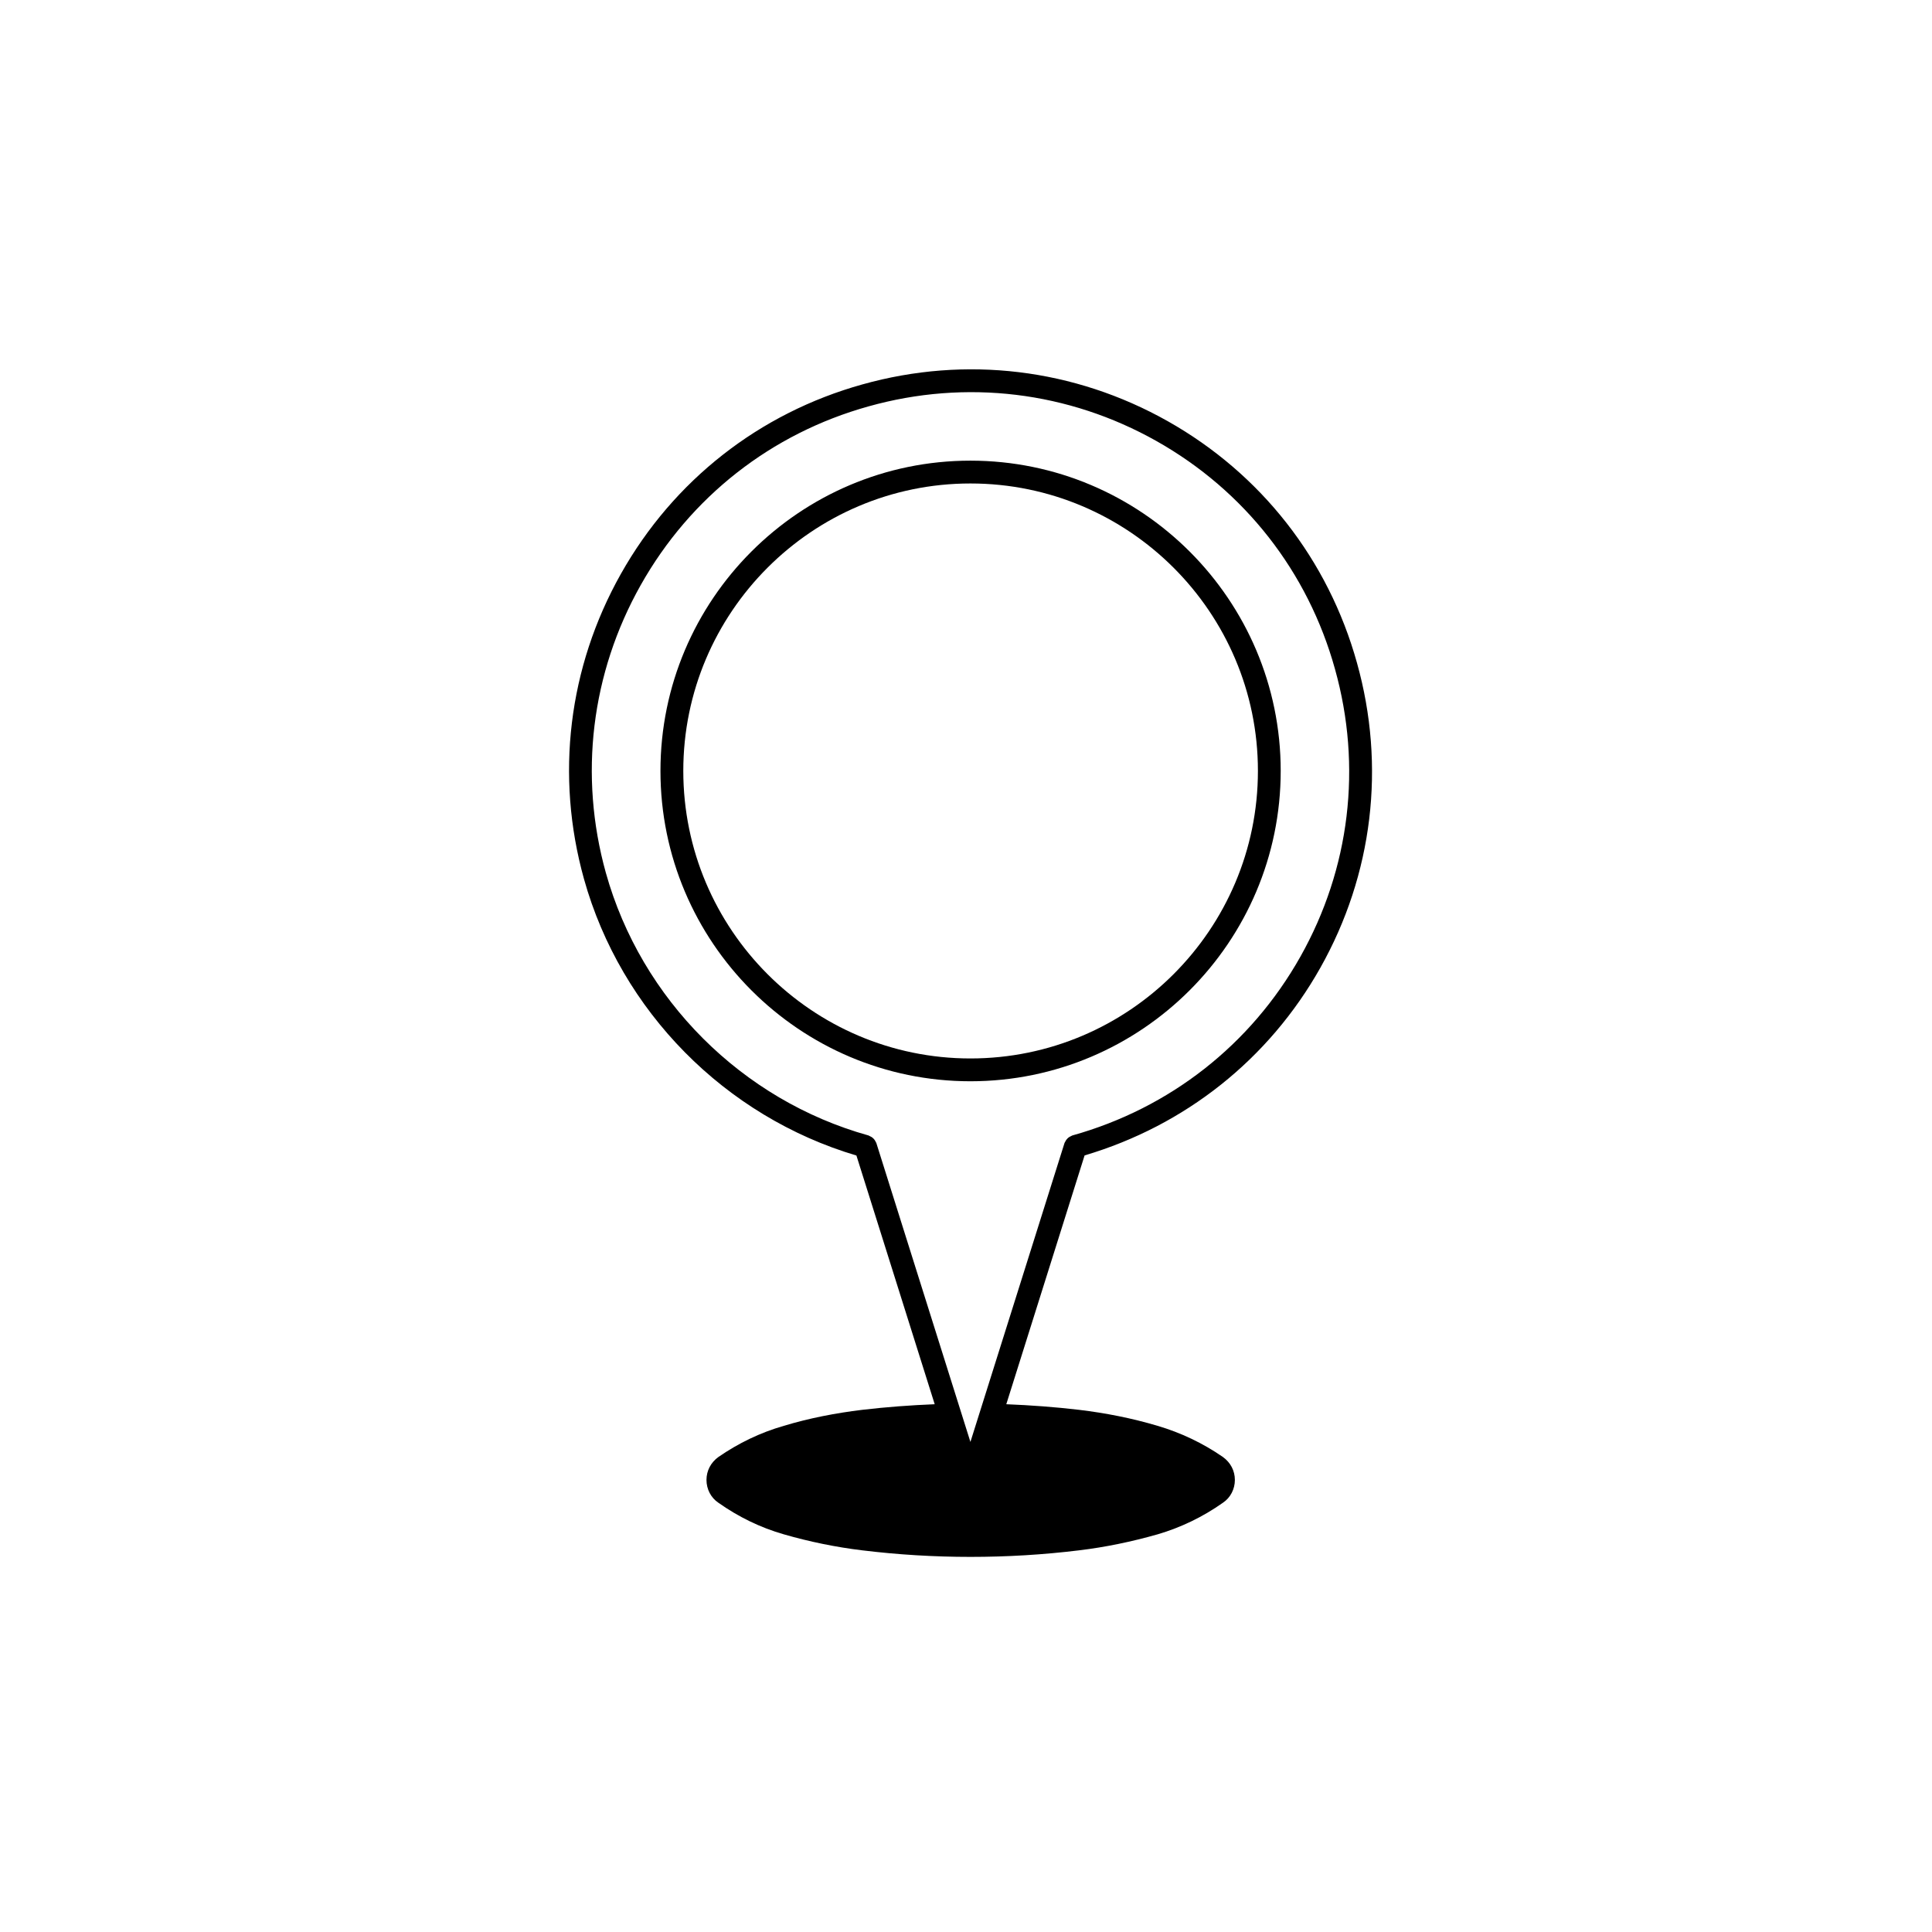 <?xml version="1.0" encoding="UTF-8"?>
<!-- Uploaded to: SVG Repo, www.svgrepo.com, Generator: SVG Repo Mixer Tools -->
<svg fill="#000000" width="800px" height="800px" version="1.1" viewBox="144 144 512 512" xmlns="http://www.w3.org/2000/svg">
 <g>
  <path d="m493.9 400.48c13.926-24.738 17.375-53.434 9.715-80.797-7.609-27.363-25.406-50.105-50.133-64.055-24.781-13.965-53.52-17.438-80.926-9.758-27.348 7.617-50.082 25.453-64.023 50.23-13.93 24.762-17.402 53.469-9.773 80.836 9.793 35.047 37.387 62.957 72.199 73.289l20.746 65.91c-6.434 0.262-12.82 0.734-19.199 1.484-7.023 0.852-14.055 2.203-20.781 4.242-6.277 1.797-12.043 4.602-17.348 8.262-2.004 1.457-3.152 3.637-3.152 6.082 0 2.41 1.152 4.695 3.152 6.035 5.305 3.742 11.074 6.574 17.348 8.375 6.727 1.945 13.758 3.394 20.781 4.242 9.527 1.16 19.059 1.734 28.684 1.734 9.629 0 19.25-0.57 28.773-1.734 7.031-0.848 13.969-2.297 20.812-4.242 6.141-1.797 12.027-4.629 17.316-8.375 2.012-1.344 3.164-3.633 3.164-6.035 0-2.445-1.152-4.625-3.164-6.082-5.289-3.664-11.176-6.457-17.316-8.262-6.836-2.039-13.777-3.391-20.812-4.242-6.367-0.75-12.82-1.223-19.285-1.484l20.75-65.938c26.652-7.902 48.816-25.469 62.473-49.719zm-189.34-25.164c-7.188-25.816-3.914-52.891 9.227-76.246 13.148-23.371 34.59-40.195 60.383-47.375 25.855-7.25 52.961-3.965 76.332 9.203 23.32 13.148 40.113 34.602 47.281 60.406 7.234 25.816 3.977 52.875-9.16 76.211-13.133 23.336-34.602 40.172-60.445 47.395-0.105 0.031-0.188 0.105-0.297 0.145-0.176 0.074-0.336 0.156-0.504 0.262-0.172 0.109-0.324 0.23-0.469 0.371-0.133 0.125-0.25 0.266-0.359 0.418-0.117 0.172-0.215 0.344-0.297 0.527-0.039 0.098-0.117 0.172-0.145 0.273l-24.938 79.219-24.934-79.219c-0.031-0.102-0.105-0.176-0.152-0.273-0.086-0.188-0.176-0.359-0.293-0.523-0.105-0.156-0.227-0.297-0.363-0.422-0.141-0.141-0.293-0.262-0.465-0.371-0.16-0.102-0.324-0.18-0.5-0.25-0.105-0.047-0.188-0.125-0.301-0.156-33.547-9.363-60.219-36.039-69.602-69.594z"/>
  <path d="m483.4 348.29c0-45.328-36.883-82.211-82.227-82.211-45.293 0-82.145 36.883-82.145 82.211 0 45.359 36.848 82.258 82.145 82.258 45.34-0.004 82.227-36.902 82.227-82.258zm-158.32 0c0-41.996 34.133-76.164 76.094-76.164 42.008 0 76.188 34.168 76.188 76.164 0 42.023-34.172 76.211-76.188 76.211-41.957 0-76.094-34.191-76.094-76.211z"/>
 </g>
</svg>